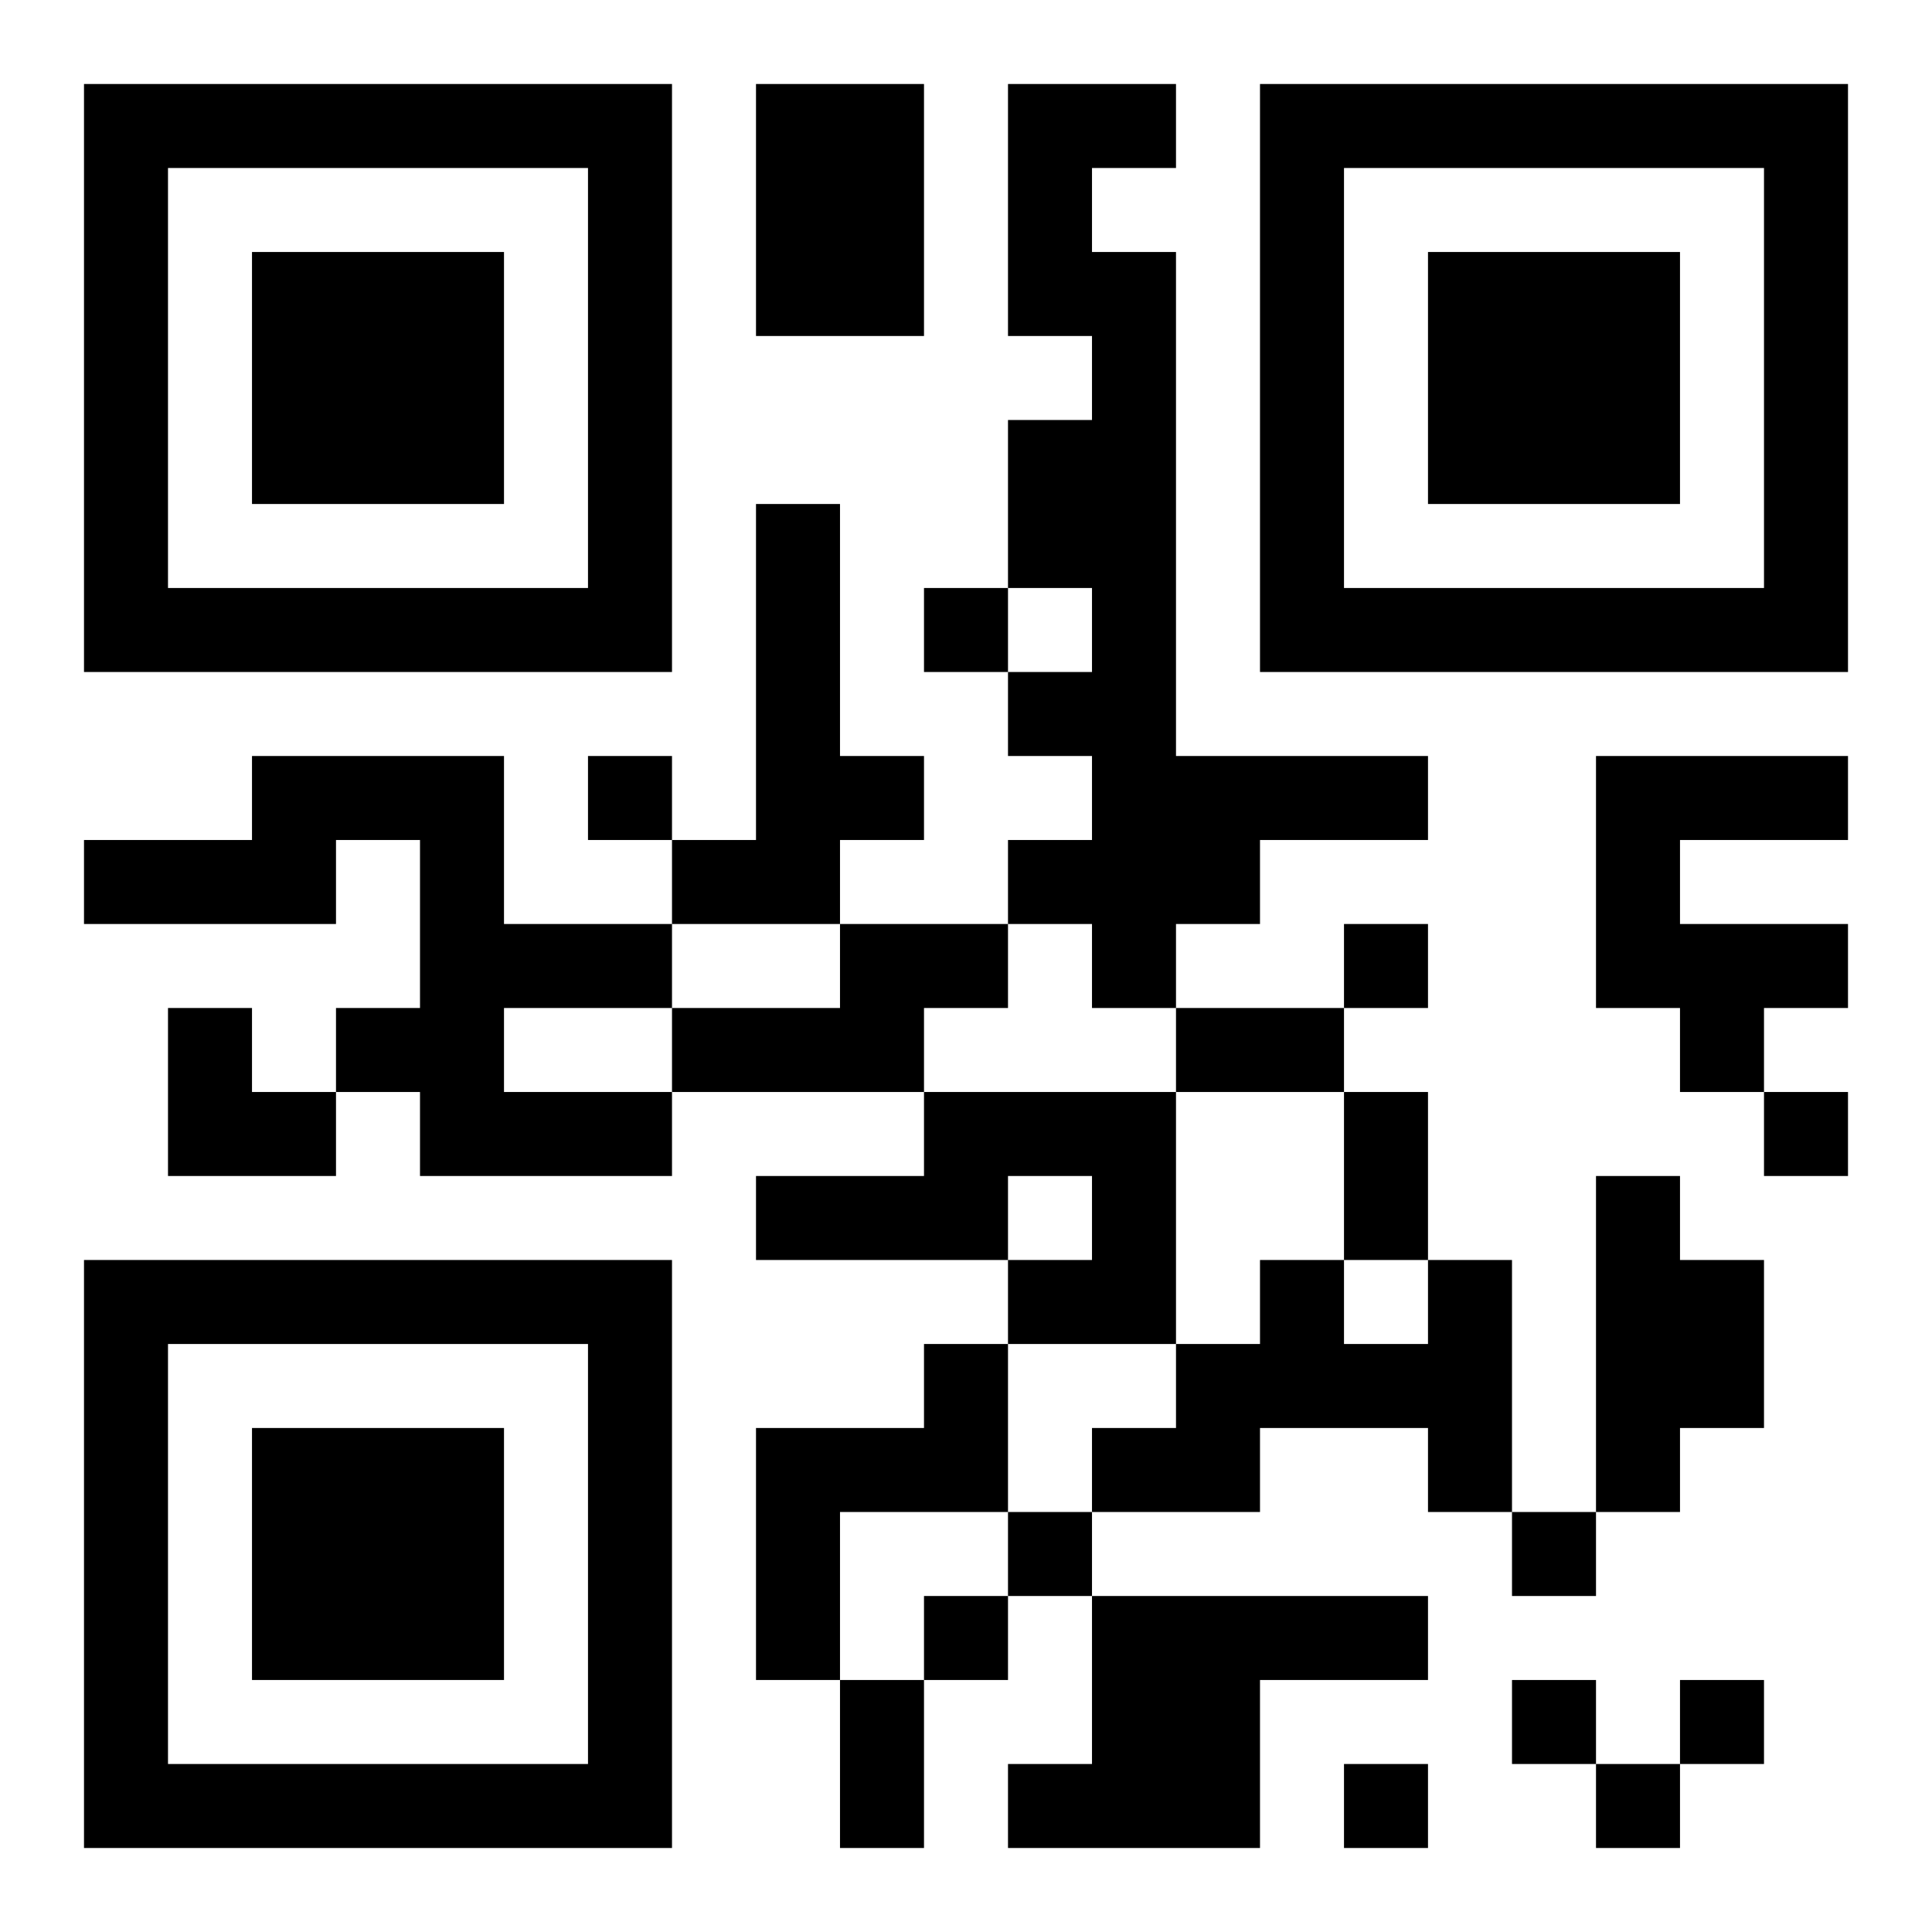 <?xml version="1.0" encoding="UTF-8"?>
<!DOCTYPE svg PUBLIC "-//W3C//DTD SVG 1.1//EN" "http://www.w3.org/Graphics/SVG/1.1/DTD/svg11.dtd">
<svg xmlns="http://www.w3.org/2000/svg" version="1.1" viewBox="0 0 23 23" stroke="none">
	<rect width="100%" height="100%" fill="#ffffff"/>
	<path d="M1,1h7v1h-7z M9,1h2v3h-2z M12,1h1v3h-1z M13,1h1v1h-1z M15,1h7v1h-7z M1,2h1v6h-1z M7,2h1v6h-1z M15,2h1v6h-1z M21,2h1v6h-1z M3,3h3v3h-3z M13,3h1v9h-1z M17,3h3v3h-3z M12,5h1v2h-1z M9,6h1v5h-1z M2,7h5v1h-5z M11,7h1v1h-1z M16,7h5v1h-5z M12,8h1v1h-1z M3,9h3v1h-3z M7,9h1v1h-1z M10,9h1v1h-1z M14,9h3v1h-3z M19,9h3v1h-3z M1,10h3v1h-3z M5,10h1v4h-1z M8,10h1v1h-1z M12,10h1v1h-1z M14,10h1v1h-1z M19,10h1v2h-1z M6,11h2v1h-2z M10,11h2v1h-2z M16,11h1v1h-1z M20,11h2v1h-2z M2,12h1v2h-1z M4,12h1v1h-1z M8,12h3v1h-3z M14,12h2v1h-2z M20,12h1v1h-1z M3,13h1v1h-1z M6,13h2v1h-2z M11,13h3v1h-3z M16,13h1v2h-1z M21,13h1v1h-1z M9,14h3v1h-3z M13,14h1v2h-1z M19,14h1v4h-1z M1,15h7v1h-7z M12,15h1v1h-1z M15,15h1v2h-1z M17,15h1v3h-1z M20,15h1v2h-1z M1,16h1v6h-1z M7,16h1v6h-1z M11,16h1v2h-1z M14,16h1v2h-1z M16,16h1v1h-1z M3,17h3v3h-3z M9,17h1v3h-1z M10,17h1v1h-1z M13,17h1v1h-1z M12,18h1v1h-1z M18,18h1v1h-1z M11,19h1v1h-1z M13,19h2v3h-2z M15,19h2v1h-2z M10,20h1v2h-1z M18,20h1v1h-1z M20,20h1v1h-1z M2,21h5v1h-5z M12,21h1v1h-1z M16,21h1v1h-1z M19,21h1v1h-1z" fill="#000000"/>
</svg>
